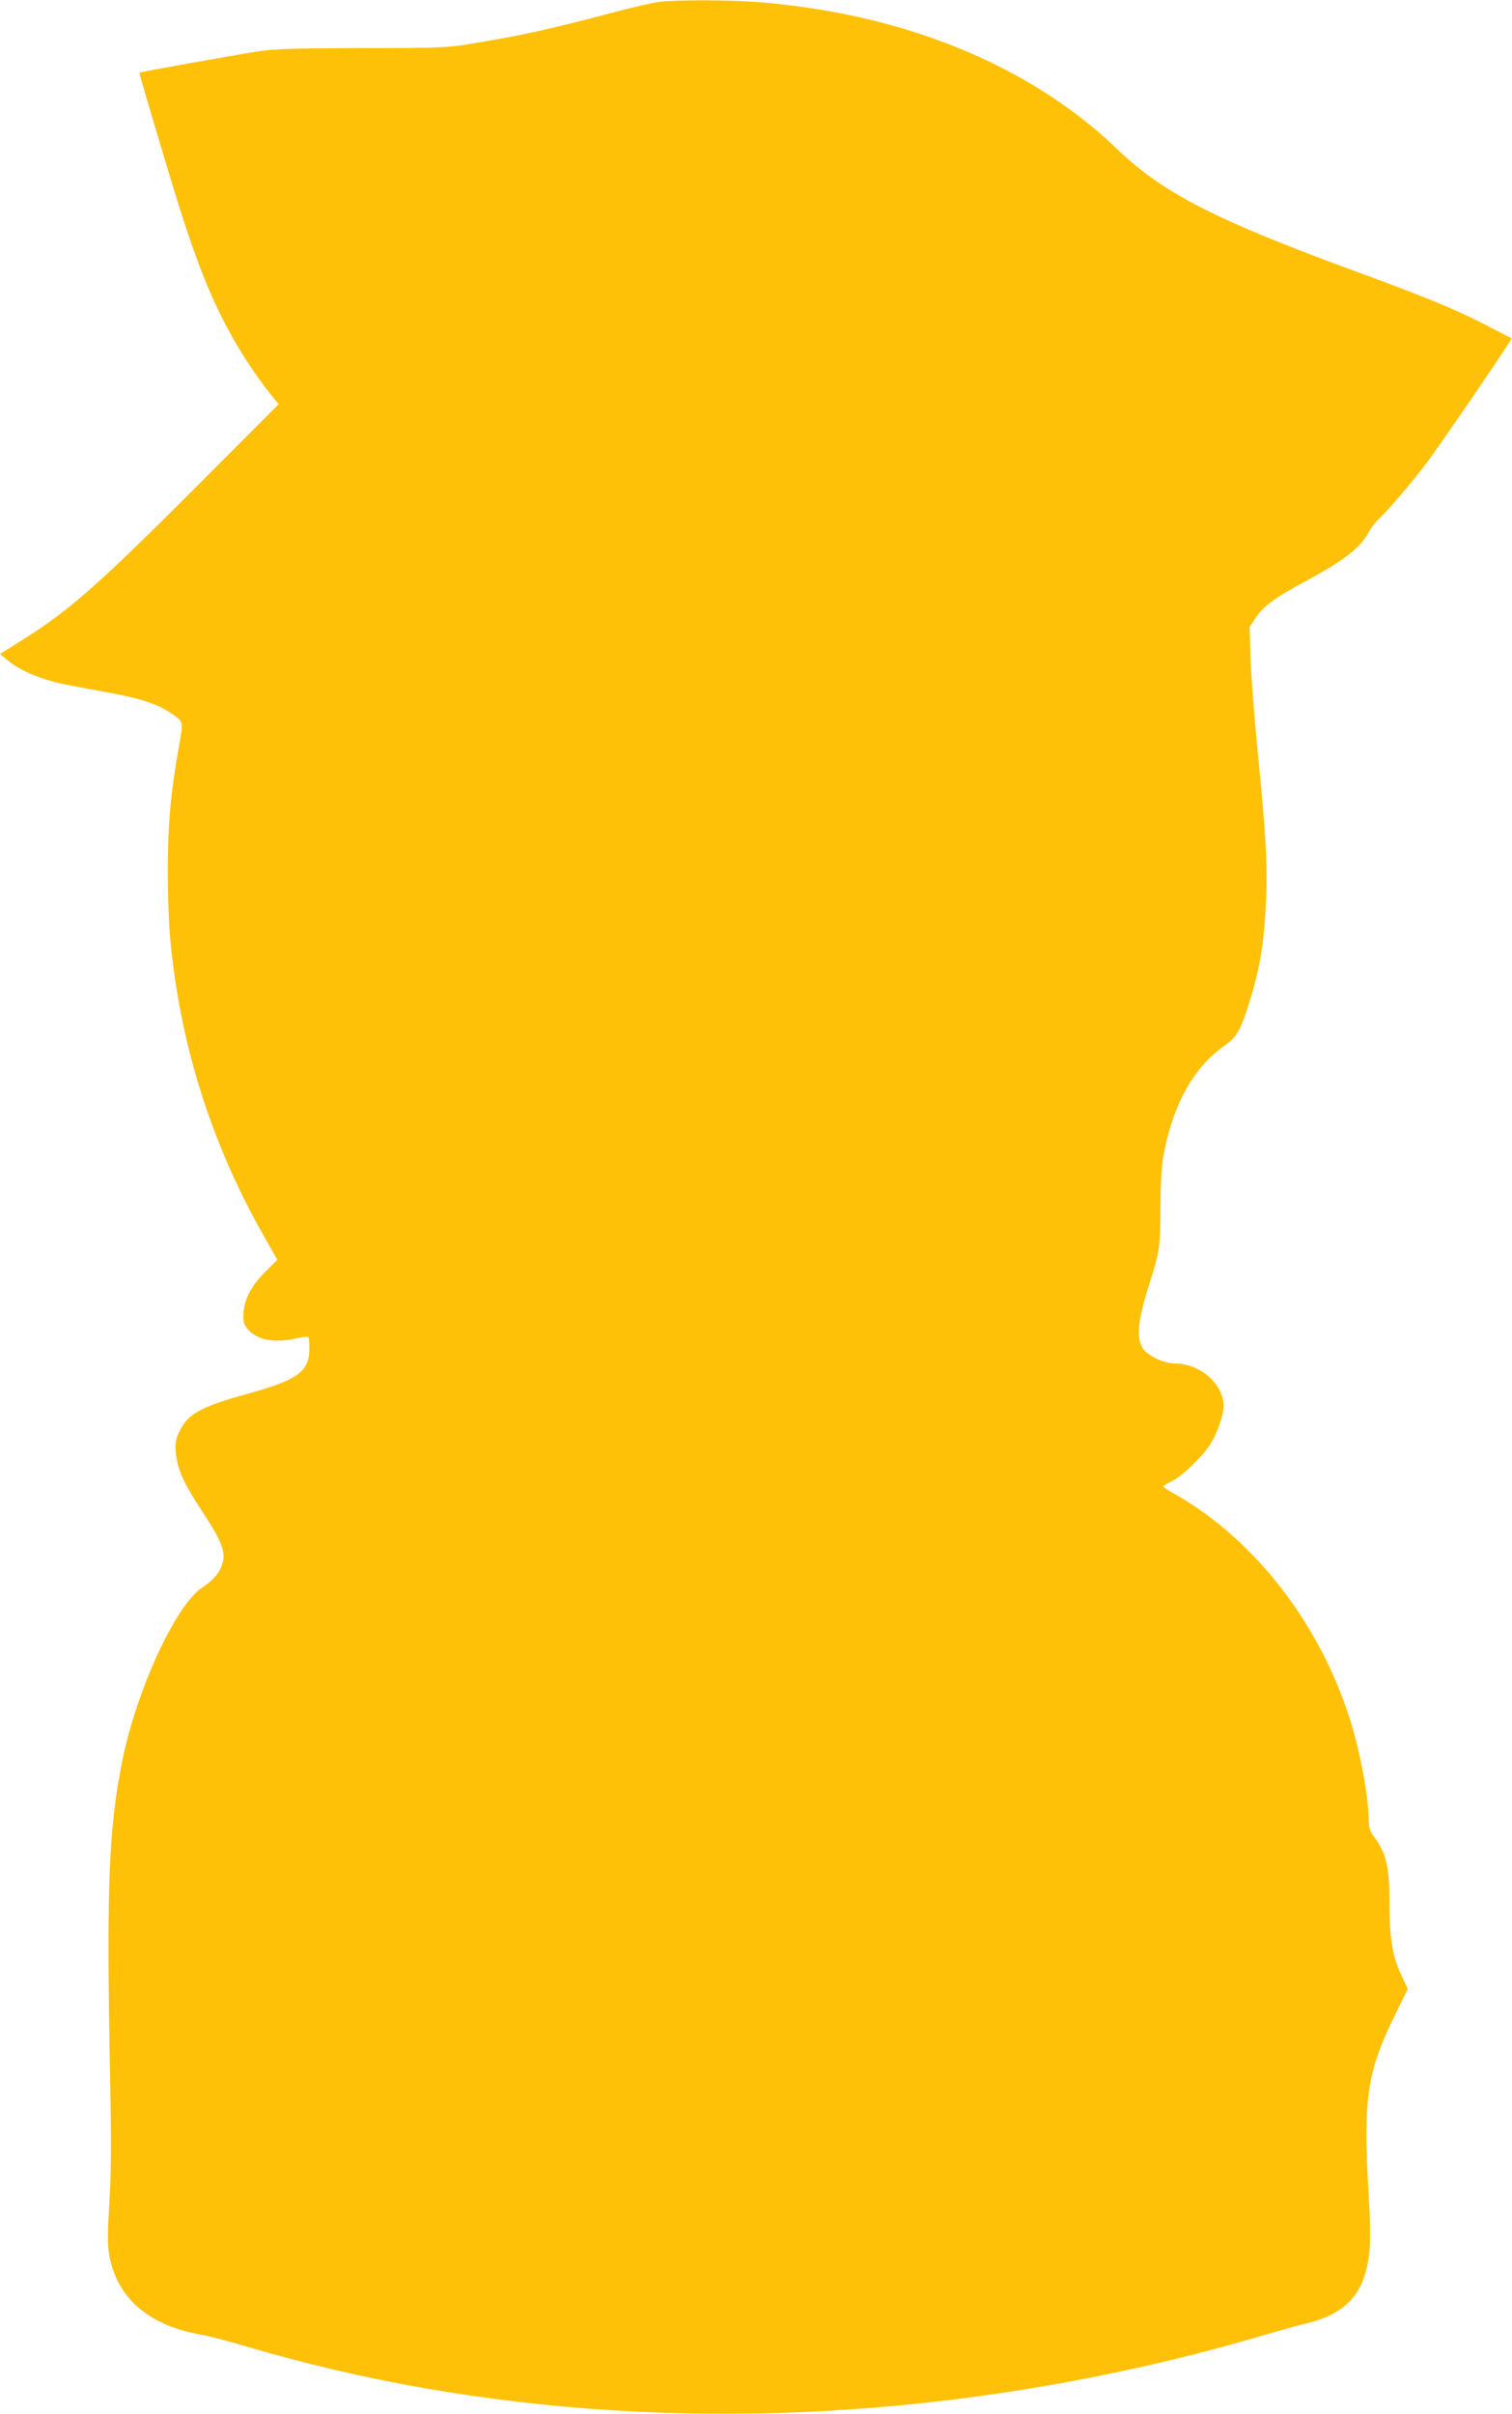 <?xml version="1.0" standalone="no"?>
<!DOCTYPE svg PUBLIC "-//W3C//DTD SVG 20010904//EN"
 "http://www.w3.org/TR/2001/REC-SVG-20010904/DTD/svg10.dtd">
<svg version="1.0" xmlns="http://www.w3.org/2000/svg"
 width="802pt" height="1280pt" viewBox="0 0 802 1280"
 preserveAspectRatio="xMidYMid meet">
<g transform="translate(0,1280) scale(0.1,-0.1)"
fill="#ffc107" stroke="none">
<path d="M3495 12790 c-33 -4 -145 -30 -250 -58 -316 -84 -488 -122 -740 -163
-131 -22 -169 -24 -585 -24 -366 -1 -464 -4 -555 -18 -135 -21 -619 -108 -623
-112 -4 -4 -11 20 108 -380 157 -532 235 -745 356 -975 61 -116 159 -265 228
-349 l44 -54 -451 -452 c-522 -522 -667 -649 -930 -812 l-97 -61 31 -26 c77
-65 193 -113 339 -140 47 -9 148 -28 225 -42 148 -27 244 -59 311 -105 68 -46
67 -44 45 -166 -46 -255 -61 -421 -61 -677 0 -110 5 -255 10 -321 48 -573 218
-1119 507 -1622 l64 -113 -63 -63 c-75 -75 -111 -142 -116 -217 -3 -46 0 -60
19 -84 48 -61 143 -80 262 -52 31 7 60 10 63 5 3 -5 5 -30 5 -56 1 -125 -59
-169 -326 -243 -247 -68 -317 -106 -361 -196 -23 -48 -26 -63 -21 -119 9 -90
41 -160 144 -316 97 -147 121 -208 104 -266 -15 -51 -49 -92 -106 -129 -139
-88 -347 -536 -424 -909 -75 -366 -87 -674 -67 -1690 7 -352 6 -508 -4 -665
-10 -162 -10 -220 -1 -274 40 -231 210 -378 491 -426 36 -6 139 -33 230 -60
1243 -369 2617 -455 4001 -250 475 70 952 175 1399 307 85 25 196 56 247 68
153 39 248 118 288 240 35 107 39 193 24 449 -29 501 -8 642 142 945 l66 135
-33 71 c-48 99 -64 197 -64 383 0 197 -17 266 -86 359 -18 24 -24 45 -24 85
-1 108 -38 321 -85 483 -155 532 -510 998 -947 1245 -32 17 -58 35 -58 38 0 4
19 15 41 26 53 24 158 123 203 190 41 62 76 160 76 213 -1 114 -124 222 -254
223 -63 1 -146 39 -174 80 -35 51 -27 146 26 315 65 208 65 206 67 430 2 167
6 231 23 311 51 252 161 442 318 550 62 43 84 81 129 224 59 186 81 326 91
560 8 177 -4 367 -48 805 -16 165 -32 374 -35 465 l-5 165 33 50 c43 63 98
103 256 189 211 113 300 182 343 265 10 20 35 52 55 71 51 48 179 198 253 297
71 93 454 655 450 659 -2 1 -64 33 -138 71 -165 85 -314 146 -665 275 -768
281 -1046 423 -1290 658 -465 447 -1142 722 -1920 780 -156 11 -418 11 -510 0z"/>
</g>
</svg>
